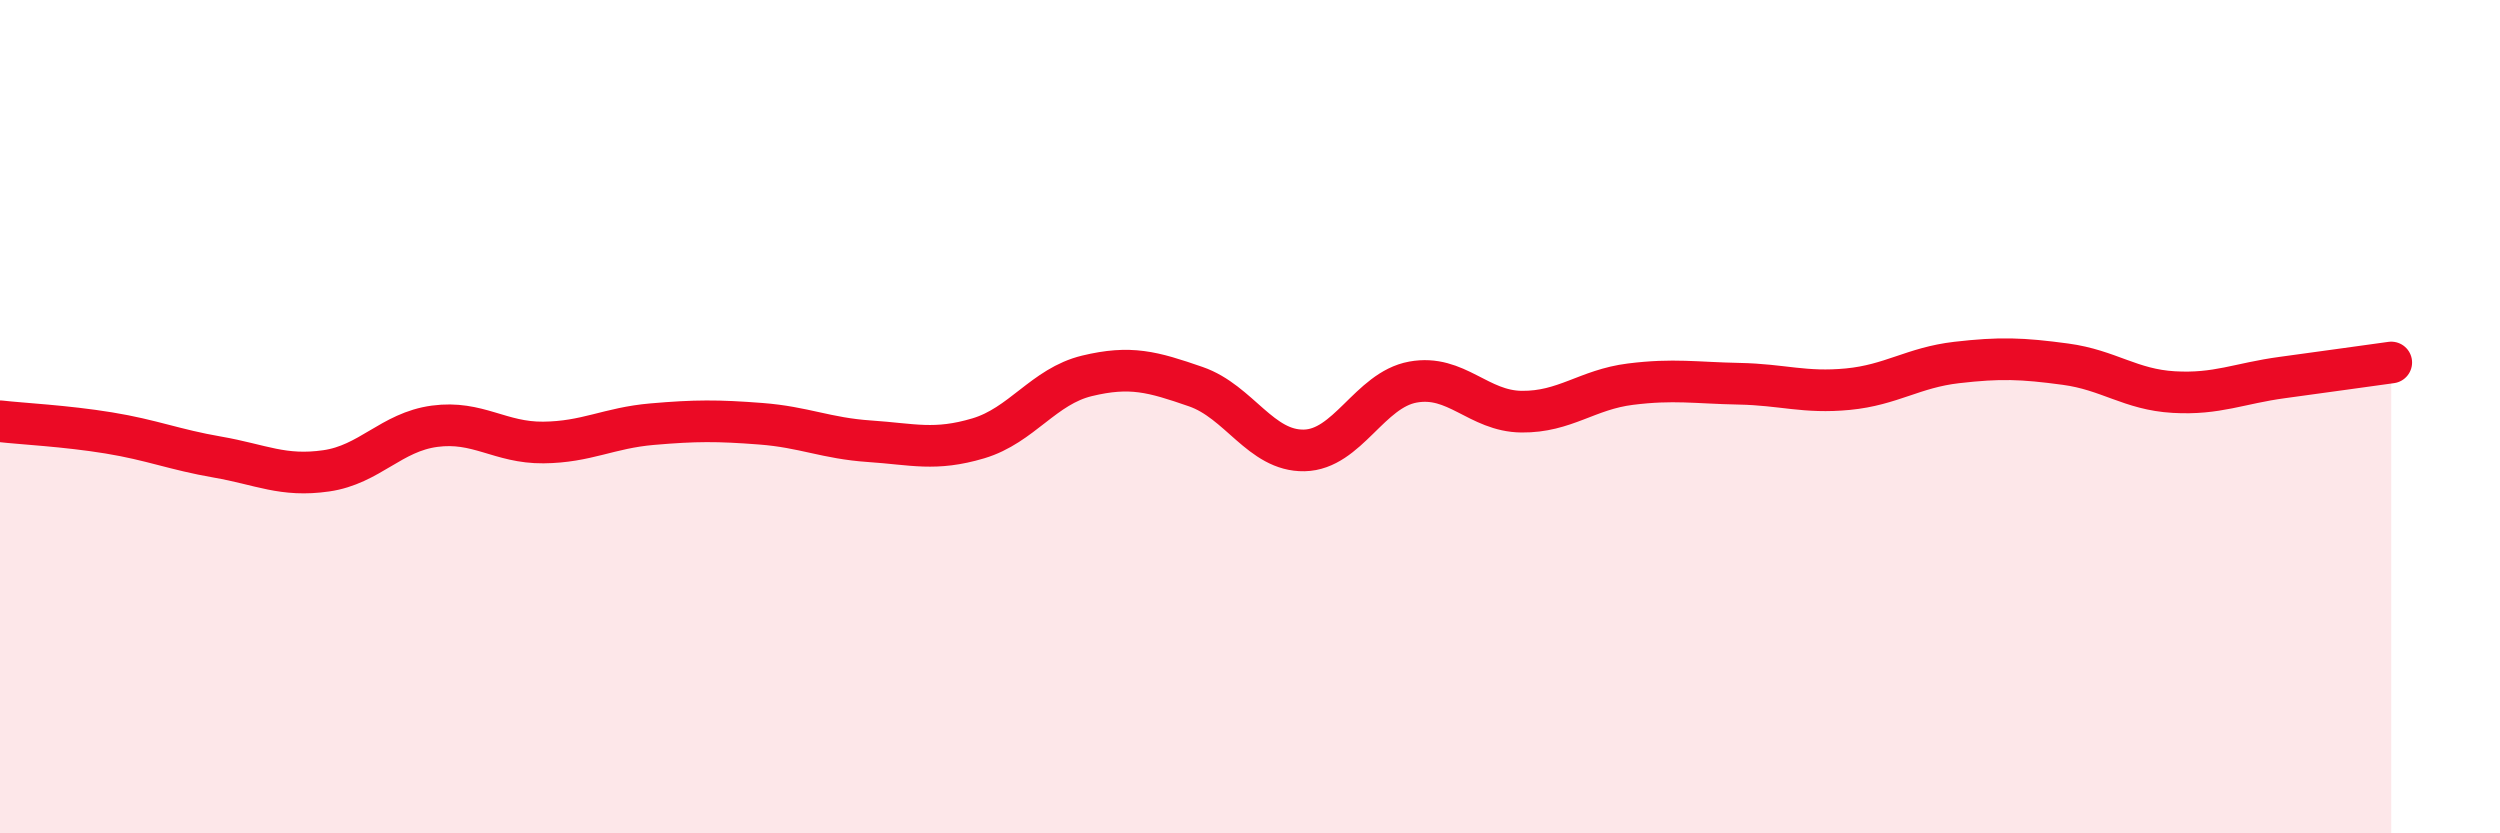 
    <svg width="60" height="20" viewBox="0 0 60 20" xmlns="http://www.w3.org/2000/svg">
      <path
        d="M 0,10.11 C 0.52,10.17 1.57,10.22 2.61,10.39 C 3.65,10.56 4.18,10.79 5.22,10.97 C 6.26,11.15 6.79,11.45 7.83,11.3 C 8.87,11.15 9.39,10.37 10.43,10.23 C 11.47,10.09 12,10.63 13.04,10.62 C 14.08,10.61 14.61,10.27 15.65,10.18 C 16.69,10.09 17.22,10.09 18.26,10.17 C 19.3,10.25 19.83,10.52 20.87,10.59 C 21.91,10.66 22.44,10.83 23.48,10.52 C 24.52,10.21 25.05,9.27 26.09,9.02 C 27.13,8.77 27.66,8.92 28.7,9.28 C 29.74,9.64 30.26,10.83 31.3,10.81 C 32.34,10.79 32.87,9.36 33.91,9.17 C 34.95,8.98 35.48,9.87 36.52,9.88 C 37.56,9.89 38.09,9.35 39.13,9.22 C 40.17,9.09 40.7,9.19 41.74,9.21 C 42.78,9.23 43.31,9.44 44.35,9.34 C 45.39,9.24 45.92,8.82 46.96,8.7 C 48,8.58 48.53,8.6 49.57,8.74 C 50.61,8.88 51.13,9.35 52.17,9.41 C 53.21,9.47 53.74,9.2 54.78,9.06 C 55.82,8.92 56.87,8.77 57.39,8.7L57.39 20L0 20Z"
        fill="#EB0A25"
        opacity="0.1"
        stroke-linecap="round"
        stroke-linejoin="round"
      />
      <path
        d="M 0,10.11 C 0.52,10.17 1.57,10.22 2.61,10.39 C 3.65,10.56 4.18,10.79 5.22,10.97 C 6.26,11.15 6.79,11.45 7.83,11.3 C 8.87,11.15 9.39,10.37 10.43,10.23 C 11.47,10.09 12,10.63 13.04,10.62 C 14.08,10.61 14.61,10.27 15.65,10.18 C 16.69,10.09 17.22,10.09 18.26,10.17 C 19.3,10.25 19.83,10.52 20.87,10.59 C 21.91,10.66 22.44,10.83 23.48,10.52 C 24.52,10.21 25.05,9.27 26.09,9.02 C 27.13,8.77 27.66,8.92 28.7,9.28 C 29.74,9.64 30.26,10.83 31.3,10.81 C 32.34,10.79 32.87,9.36 33.91,9.17 C 34.95,8.98 35.48,9.87 36.52,9.88 C 37.56,9.89 38.09,9.35 39.13,9.22 C 40.17,9.09 40.7,9.19 41.74,9.21 C 42.78,9.23 43.31,9.44 44.35,9.34 C 45.39,9.24 45.92,8.82 46.96,8.7 C 48,8.58 48.53,8.6 49.57,8.74 C 50.61,8.88 51.13,9.35 52.17,9.41 C 53.21,9.47 53.74,9.2 54.78,9.06 C 55.82,8.92 56.87,8.77 57.39,8.7"
        stroke="#EB0A25"
        stroke-width="1"
        fill="none"
        stroke-linecap="round"
        stroke-linejoin="round"
      />
    </svg>
  